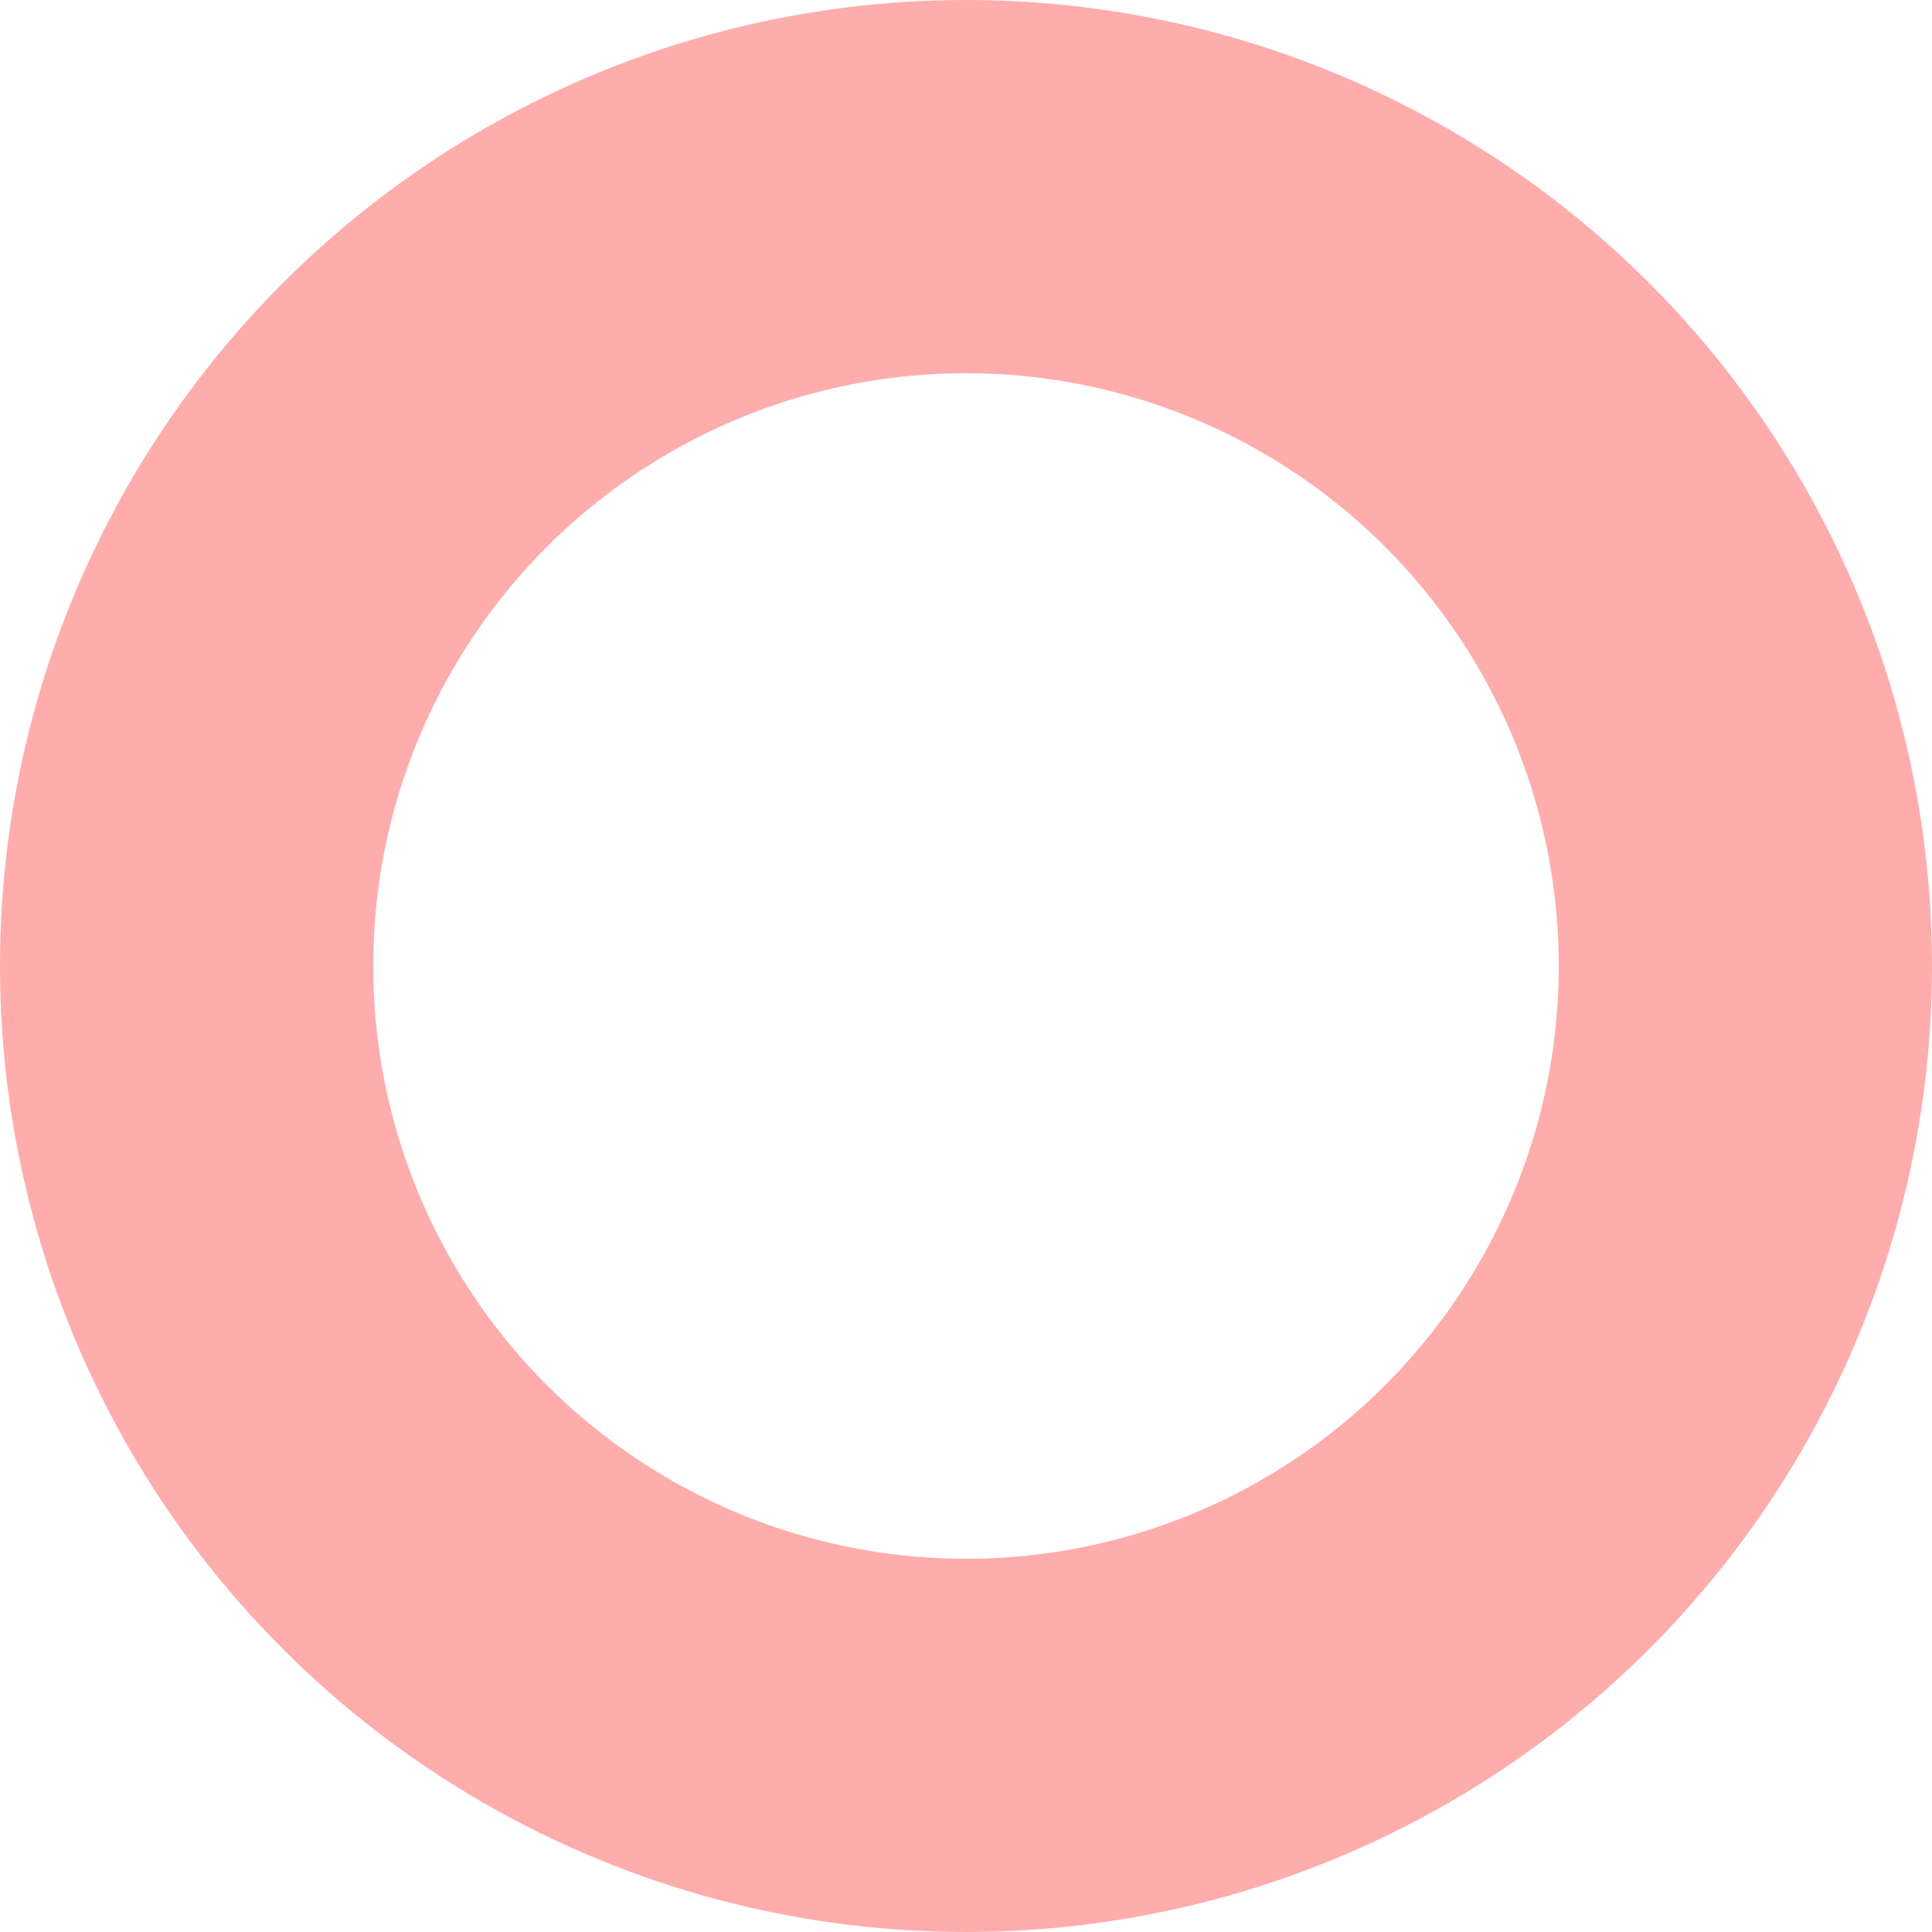 <svg xmlns="http://www.w3.org/2000/svg" width="88" height="88" viewBox="0 0 88 88">
  <g id="point06" fill="none" stroke="#ffacac" stroke-width="17">
    <circle cx="44" cy="44" r="44" stroke="none"/>
    <circle cx="44" cy="44" r="35.5" fill="none"/>
  </g>
</svg>
